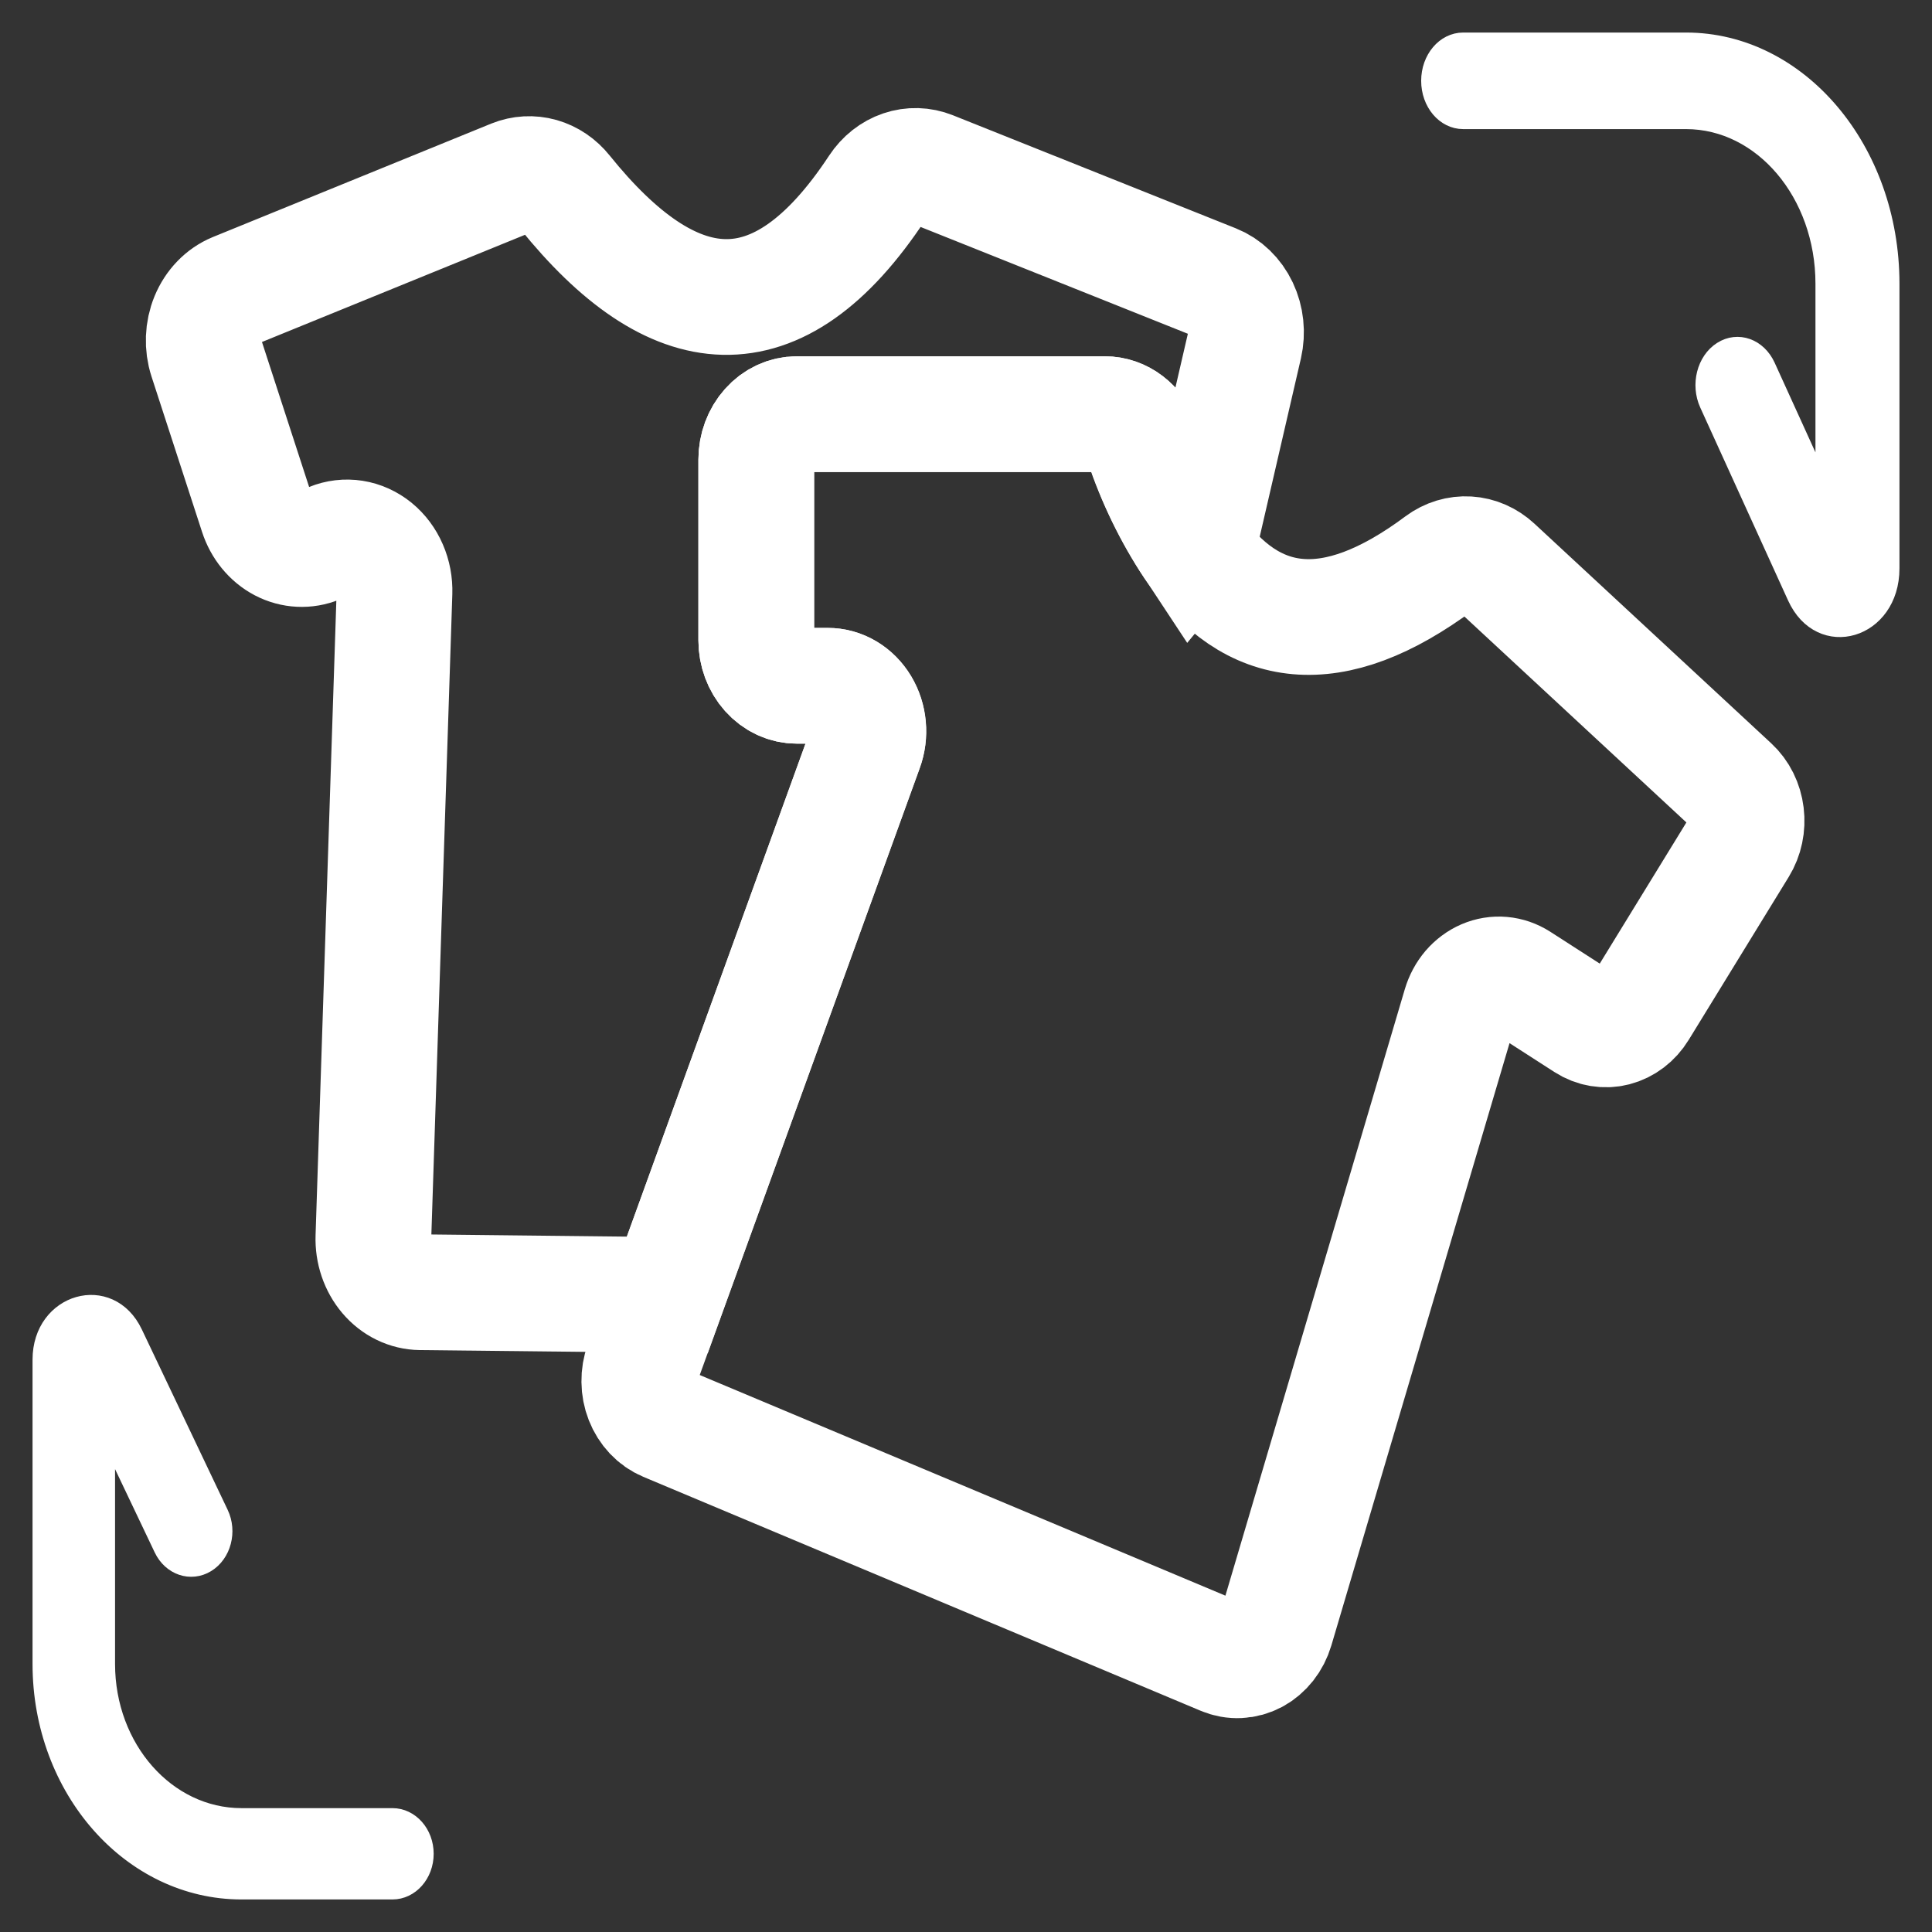 <svg width="48" height="48" viewBox="0 0 48 48" fill="none" xmlns="http://www.w3.org/2000/svg">
<rect x="0" y="0" width="48" height="48" fill="#333333" stroke="none"/>
<path d="M9.75 47C10.21 47 10.583 46.578 10.583 46.057C10.583 45.536 10.21 45.114 9.75 45.114H6C4.158 45.114 2.667 43.426 2.667 41.341V35.652L4.017 38.488C4.235 38.946 4.74 39.118 5.146 38.87C5.55 38.623 5.702 38.052 5.483 37.593L3.35 33.11C2.735 31.816 1 32.311 1 33.78V41.341C1 44.465 3.24 47 6 47H9.75Z" fill="white" stroke="white" stroke-width="0.383"/>
<path d="M35.5 2.008C35.5 1.451 35.881 1 36.352 1L41.889 1C44.711 1 47 3.709 47 7.048V14.123C47 15.693 45.226 16.222 44.598 14.838L42.417 10.047C42.193 9.556 42.349 8.946 42.762 8.682C43.177 8.417 43.693 8.601 43.916 9.09L45.296 12.122V7.048C45.296 4.821 43.771 3.016 41.889 3.016H36.352C35.881 3.016 35.5 2.565 35.5 2.008Z" fill="white" stroke="white" stroke-width="0.383"/>
<path d="M20.564 17.038H19.799C19.532 17.038 19.275 16.919 19.086 16.707C18.896 16.495 18.79 16.208 18.789 15.909V11.418C18.79 11.118 18.896 10.831 19.086 10.62C19.275 10.408 19.532 10.289 19.799 10.289H27.45C27.651 10.289 27.849 10.357 28.015 10.484C28.182 10.611 28.311 10.791 28.386 11.001C28.69 11.916 29.108 12.779 29.627 13.564C29.759 13.405 29.852 13.211 29.899 13.001L30.92 8.583C30.993 8.263 30.957 7.924 30.819 7.633C30.68 7.341 30.449 7.118 30.172 7.008L23.143 4.199C22.905 4.104 22.646 4.097 22.404 4.179C22.162 4.261 21.95 4.429 21.8 4.656C19.308 8.44 16.707 8.094 14.029 4.767C13.872 4.57 13.665 4.43 13.437 4.365C13.208 4.3 12.967 4.314 12.745 4.403L5.832 7.22C5.539 7.341 5.301 7.587 5.17 7.904C5.039 8.221 5.025 8.584 5.132 8.912L6.387 12.771C6.494 13.1 6.713 13.368 6.997 13.517C7.281 13.665 7.606 13.681 7.9 13.561L8.218 13.432C8.4 13.358 8.595 13.335 8.787 13.365C8.978 13.395 9.16 13.478 9.317 13.605C9.473 13.733 9.599 13.901 9.683 14.096C9.768 14.291 9.808 14.506 9.801 14.722L9.277 30.734C9.271 30.91 9.297 31.087 9.353 31.252C9.409 31.417 9.494 31.568 9.603 31.696C9.712 31.824 9.842 31.926 9.987 31.996C10.132 32.066 10.288 32.103 10.446 32.105L16.579 32.172L21.499 18.597C21.562 18.426 21.587 18.239 21.57 18.054C21.554 17.869 21.497 17.692 21.404 17.537C21.312 17.383 21.187 17.257 21.04 17.169C20.894 17.082 20.73 17.037 20.564 17.038Z" stroke="white" stroke-width="2.875" stroke-miterlimit="10"/>
<path d="M43.028 19.521L37.147 14.066C36.956 13.889 36.72 13.785 36.473 13.77C36.226 13.755 35.981 13.829 35.775 13.982C33.091 15.984 31.091 15.681 29.625 13.565C29.105 12.78 28.686 11.917 28.38 11.001C28.305 10.791 28.177 10.611 28.009 10.484C27.843 10.357 27.646 10.29 27.444 10.29H19.799C19.531 10.29 19.274 10.408 19.085 10.62C18.896 10.832 18.789 11.119 18.789 11.418V15.909C18.789 16.209 18.896 16.496 19.085 16.707C19.274 16.919 19.531 17.038 19.799 17.038H20.564C20.729 17.038 20.892 17.083 21.038 17.17C21.184 17.257 21.308 17.383 21.401 17.536C21.493 17.689 21.55 17.866 21.567 18.05C21.584 18.234 21.561 18.42 21.498 18.592L16.579 32.166L15.957 33.883C15.906 34.023 15.881 34.172 15.883 34.323C15.884 34.474 15.913 34.623 15.967 34.761C16.021 34.899 16.1 35.024 16.197 35.127C16.295 35.231 16.411 35.312 16.537 35.365L30.386 41.178C30.513 41.231 30.649 41.256 30.784 41.249C30.92 41.242 31.053 41.205 31.175 41.14C31.298 41.074 31.407 40.981 31.497 40.867C31.587 40.753 31.655 40.62 31.698 40.476L36.281 24.983C36.328 24.825 36.406 24.68 36.509 24.558C36.613 24.438 36.739 24.344 36.878 24.284C37.018 24.224 37.168 24.2 37.317 24.213C37.466 24.226 37.61 24.276 37.74 24.359L39.396 25.425C39.616 25.567 39.875 25.61 40.123 25.547C40.37 25.483 40.587 25.318 40.73 25.084L43.216 21.034C43.359 20.801 43.419 20.516 43.384 20.236C43.35 19.956 43.223 19.701 43.028 19.521Z" stroke="white" stroke-width="2.875" stroke-miterlimit="10"/>
</svg>
